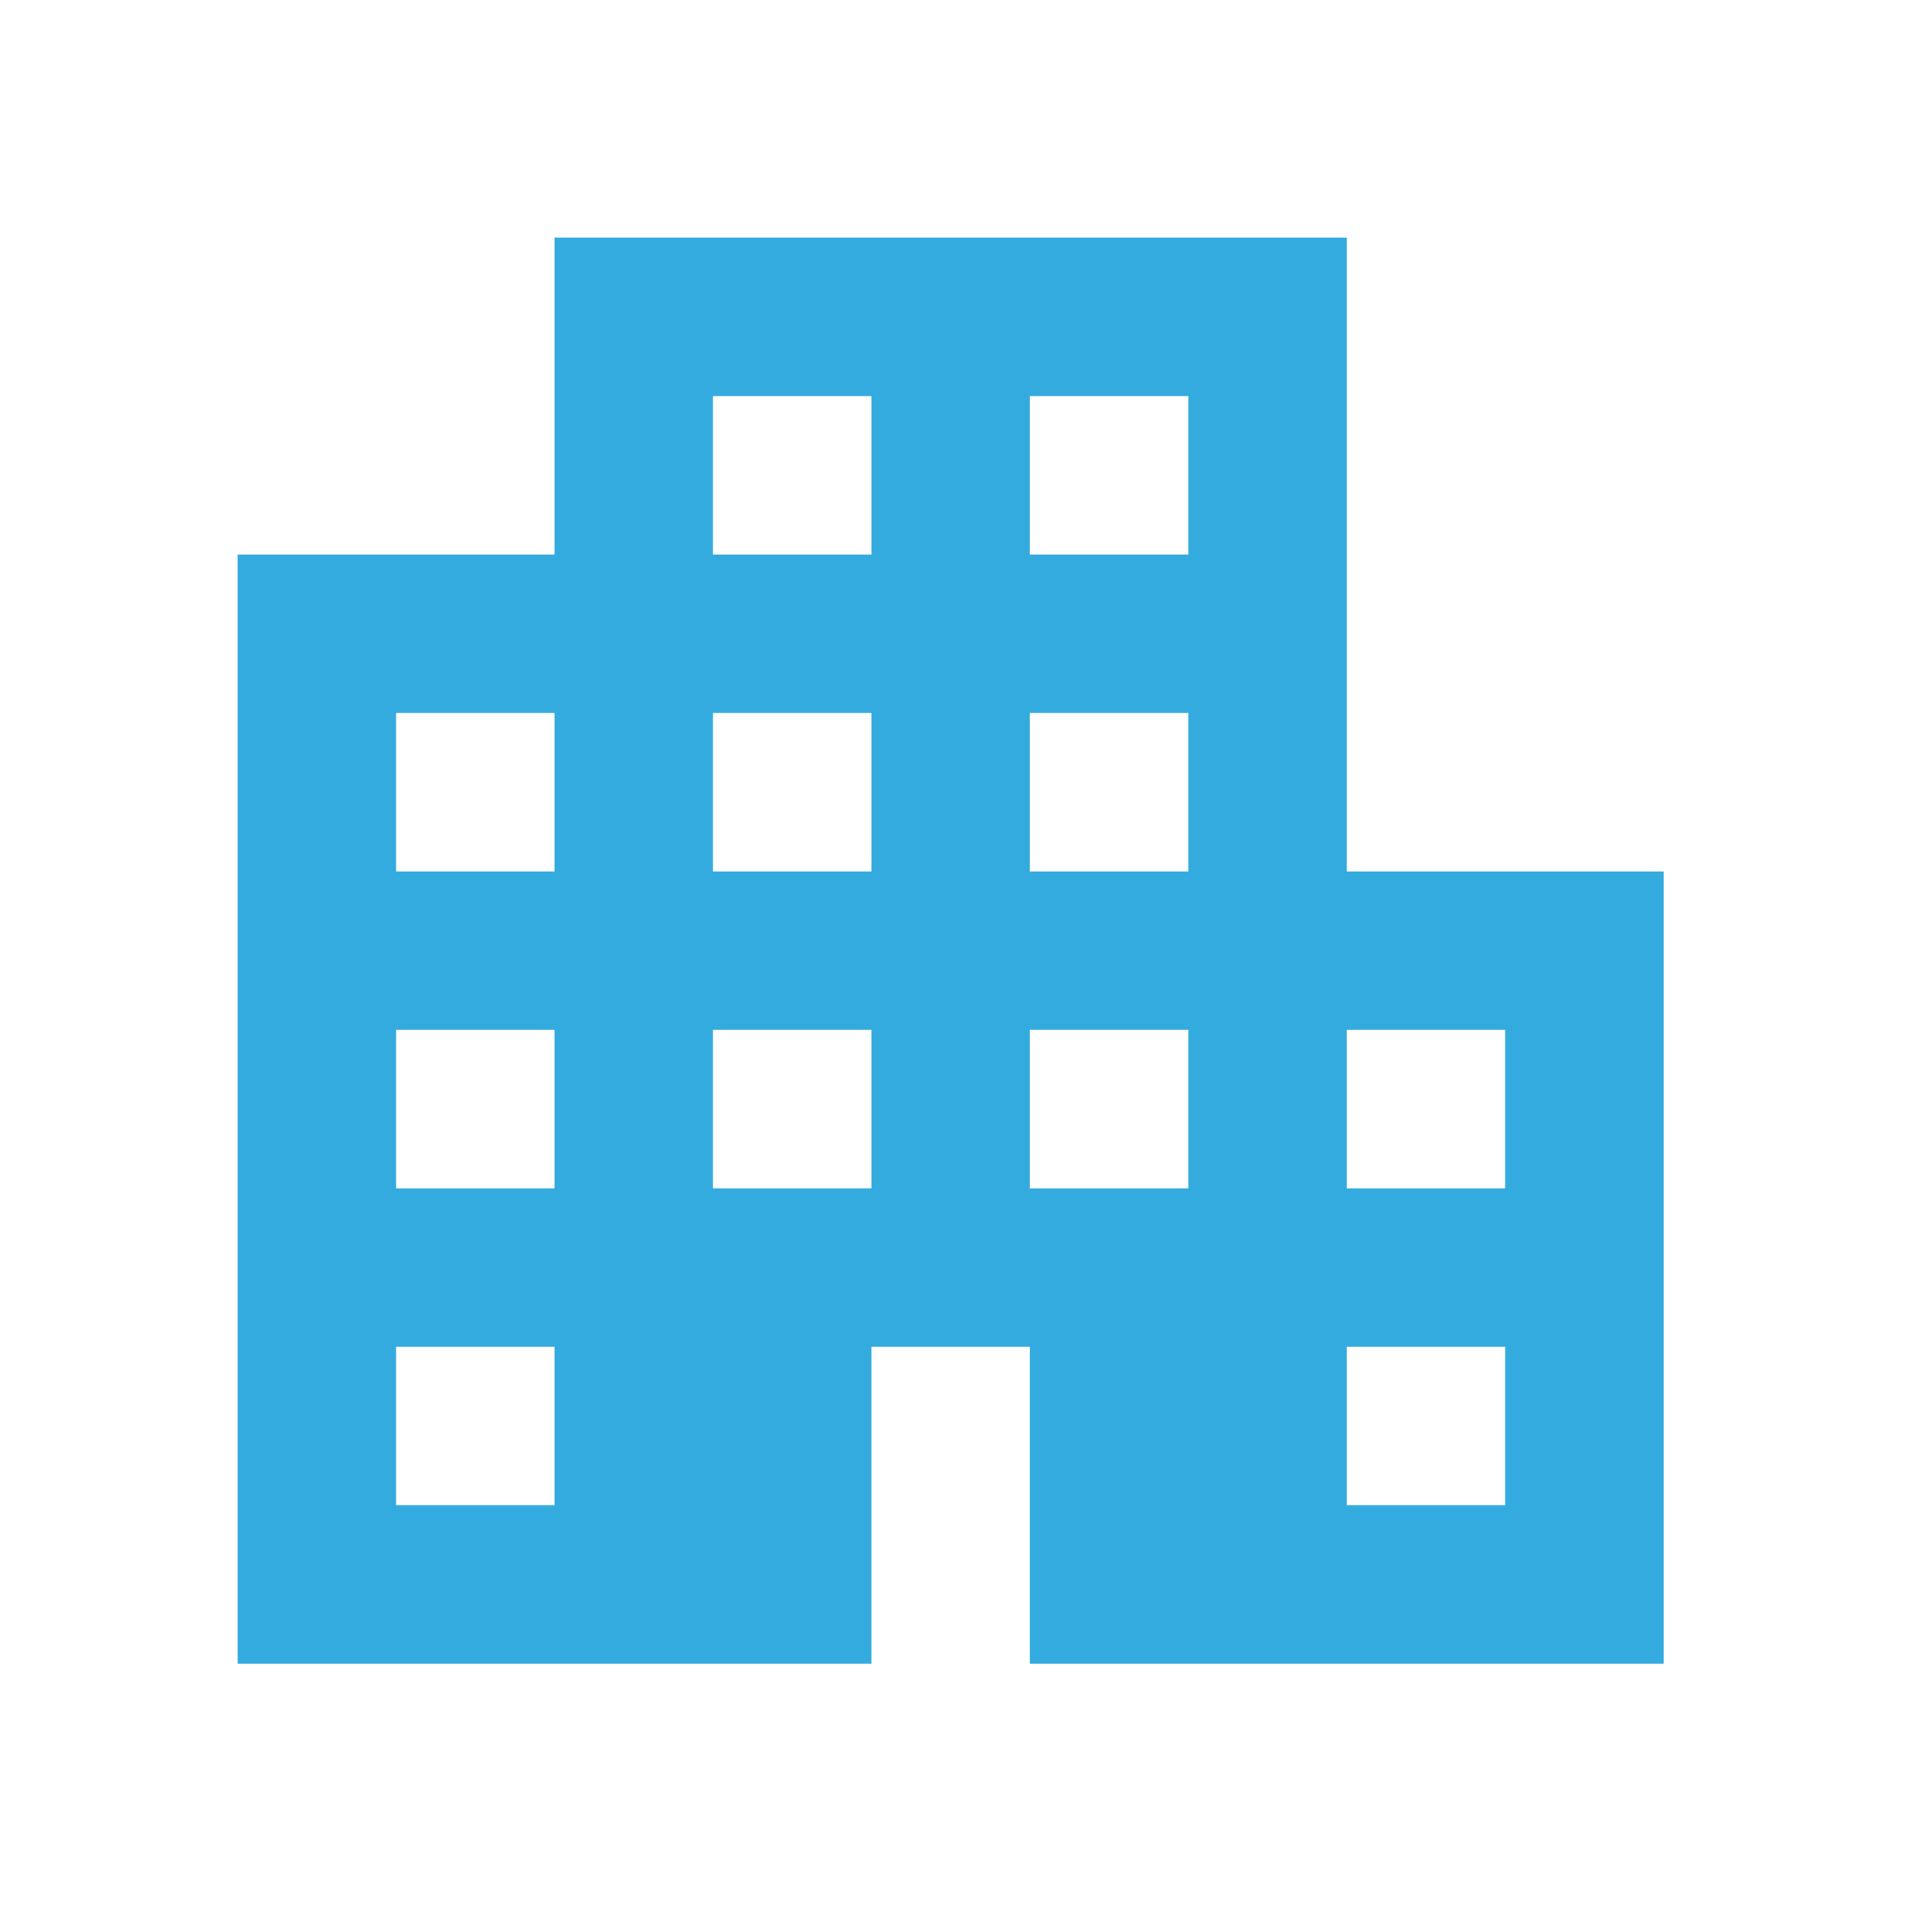 <svg width="54" height="54" viewBox="0 0 54 54" fill="none" xmlns="http://www.w3.org/2000/svg">
<mask id="mask0_1825_18803" style="mask-type:alpha" maskUnits="userSpaceOnUse" x="0" y="0" width="54" height="54">
<rect width="53.142" height="53.142" fill="#D9D9D9"/>
</mask>
<g mask="url(#mask0_1825_18803)">
<path d="M6.643 46.499V15.5H15.499V6.643H37.642V24.357H46.499V46.499H28.785V37.642H24.356V46.499H6.643ZM11.071 42.07H15.499V37.642H11.071V42.07ZM11.071 33.214H15.499V28.785H11.071V33.214ZM11.071 24.357H15.499V19.928H11.071V24.357ZM19.928 33.214H24.356V28.785H19.928V33.214ZM19.928 24.357H24.356V19.928H19.928V24.357ZM19.928 15.5H24.356V11.071H19.928V15.5ZM28.785 33.214H33.213V28.785H28.785V33.214ZM28.785 24.357H33.213V19.928H28.785V24.357ZM28.785 15.5H33.213V11.071H28.785V15.5ZM37.642 42.07H42.07V37.642H37.642V42.07ZM37.642 33.214H42.07V28.785H37.642V33.214Z" fill="#34ABDE"/>
</g>
</svg>
